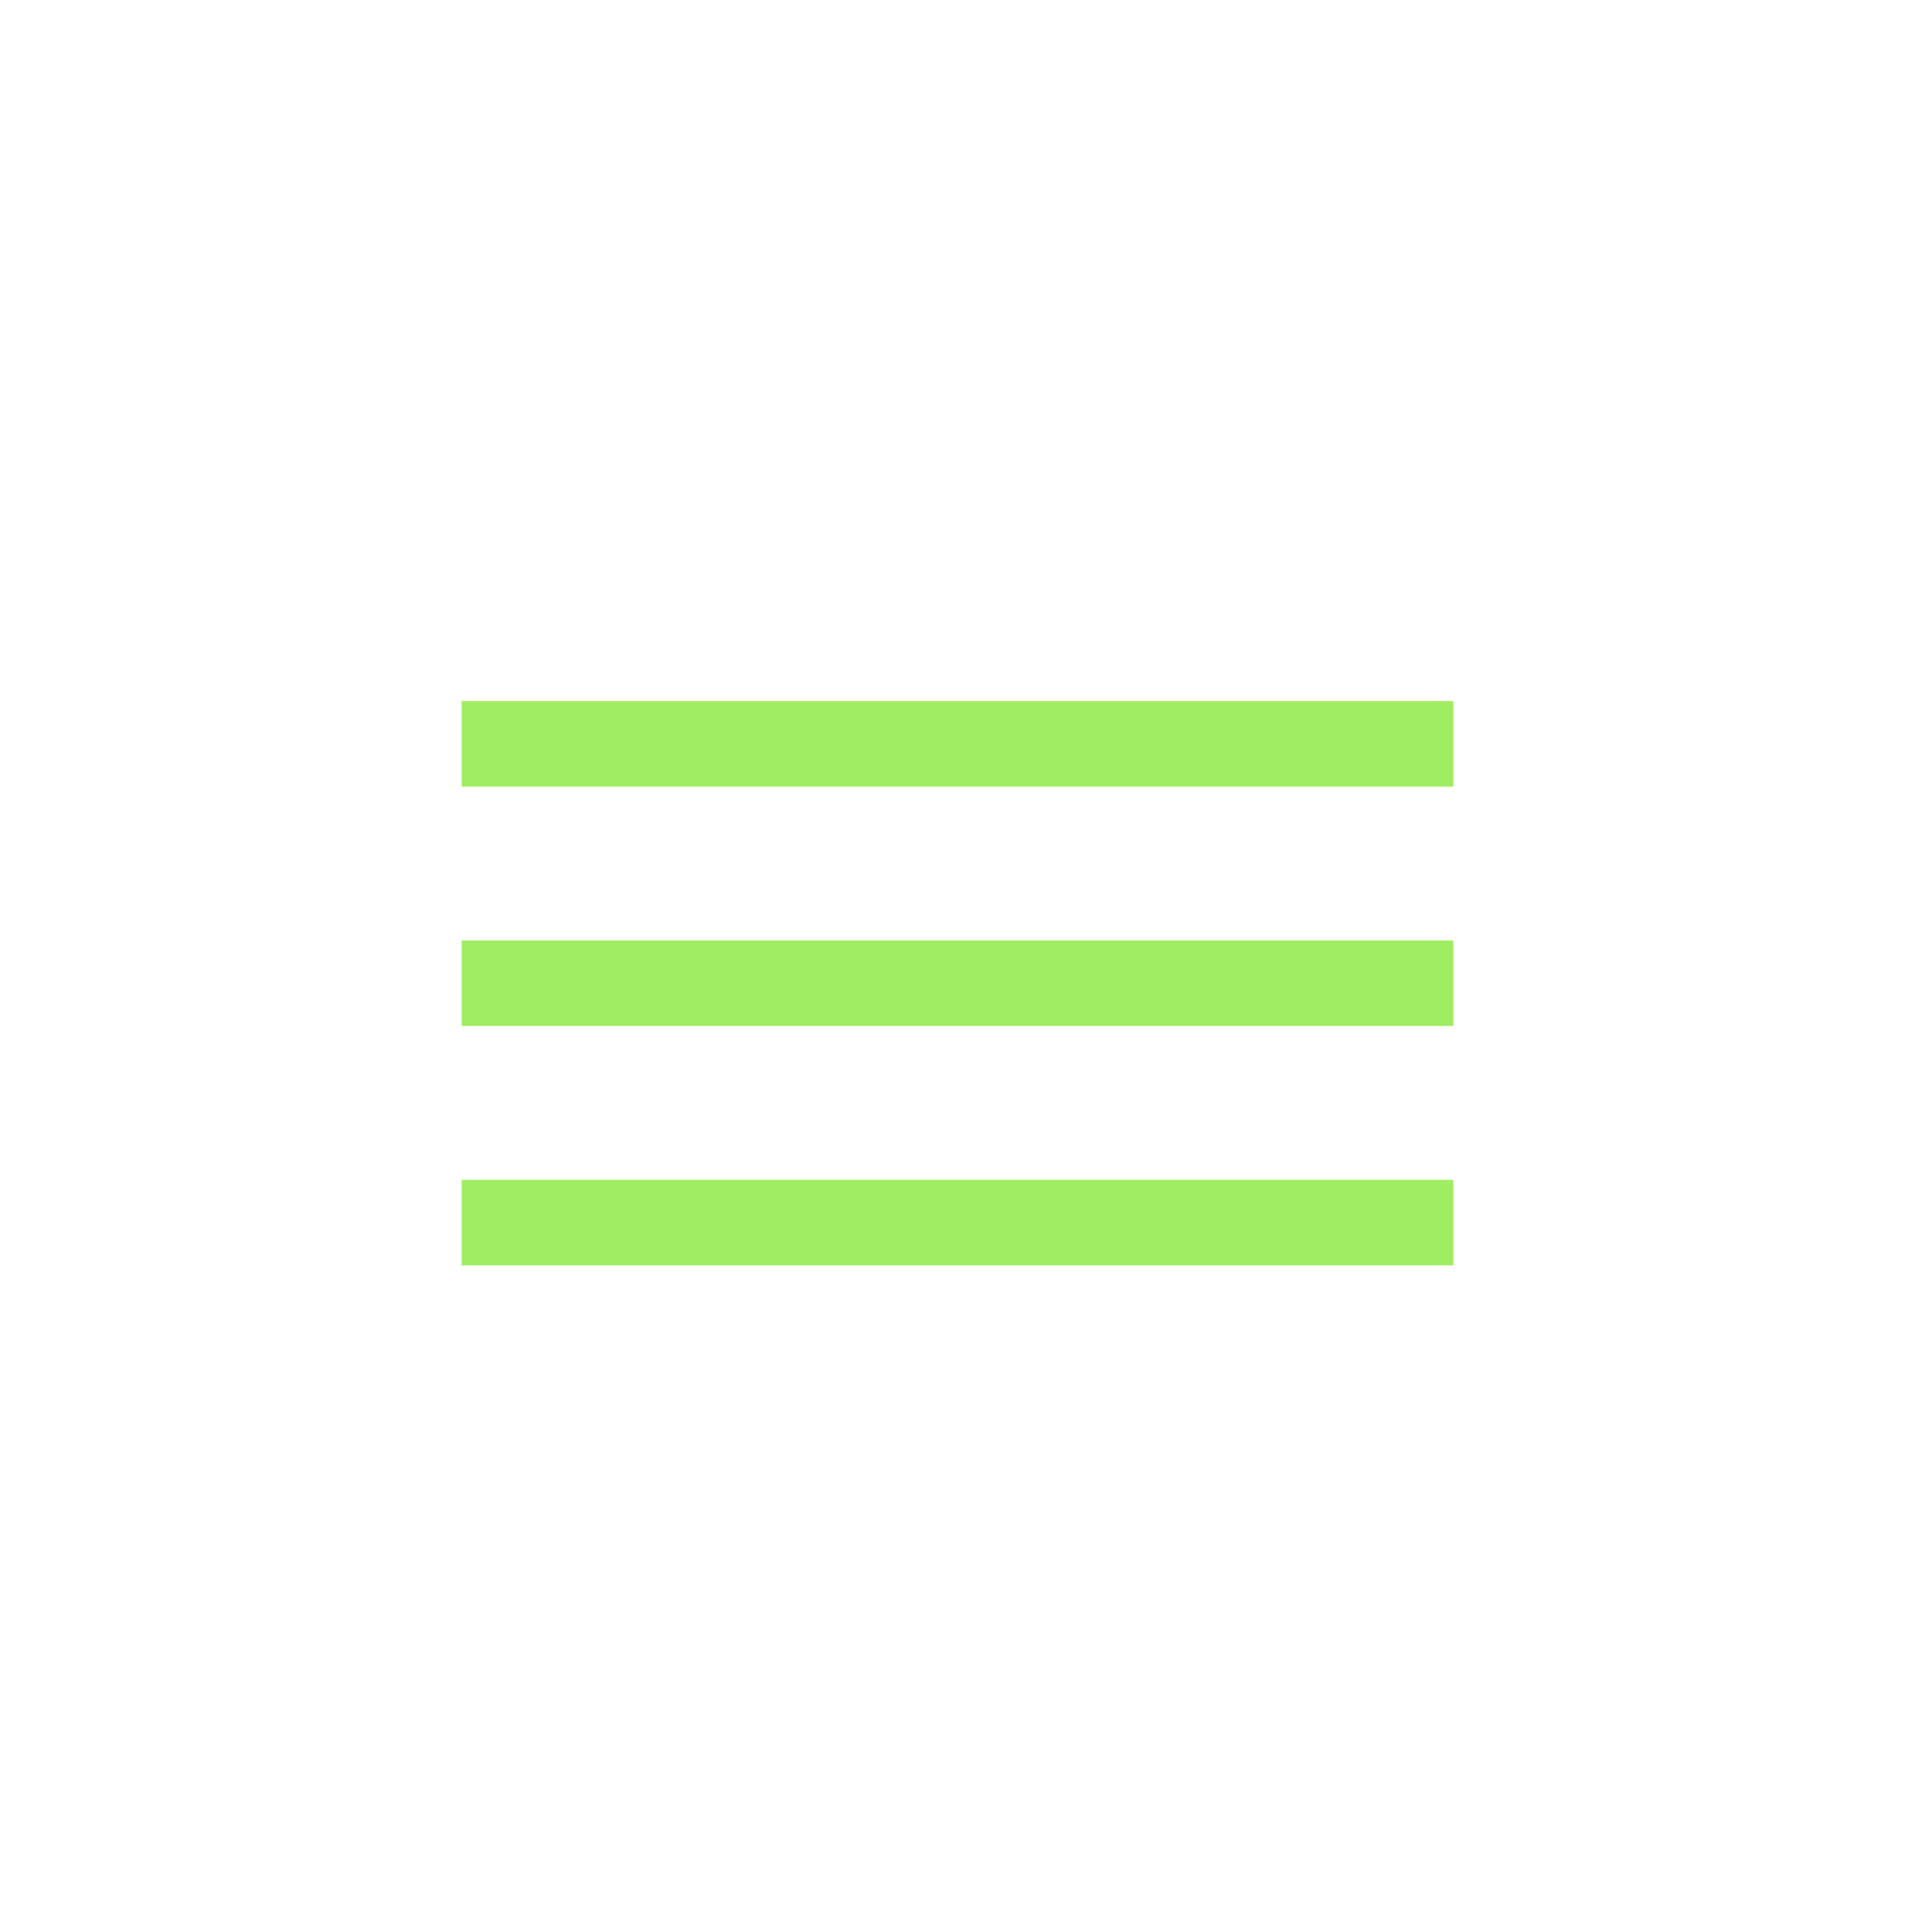 <?xml version="1.0" encoding="UTF-8"?> <svg xmlns="http://www.w3.org/2000/svg" width="112" height="113" viewBox="0 0 112 113" fill="none"><line x1="27" y1="43.5" x2="85" y2="43.5" stroke="#9FED61" stroke-width="5"></line><line x1="27" y1="57.5" x2="85" y2="57.5" stroke="#9FED61" stroke-width="5"></line><line x1="27" y1="71.5" x2="85" y2="71.5" stroke="#9FED61" stroke-width="5"></line></svg> 